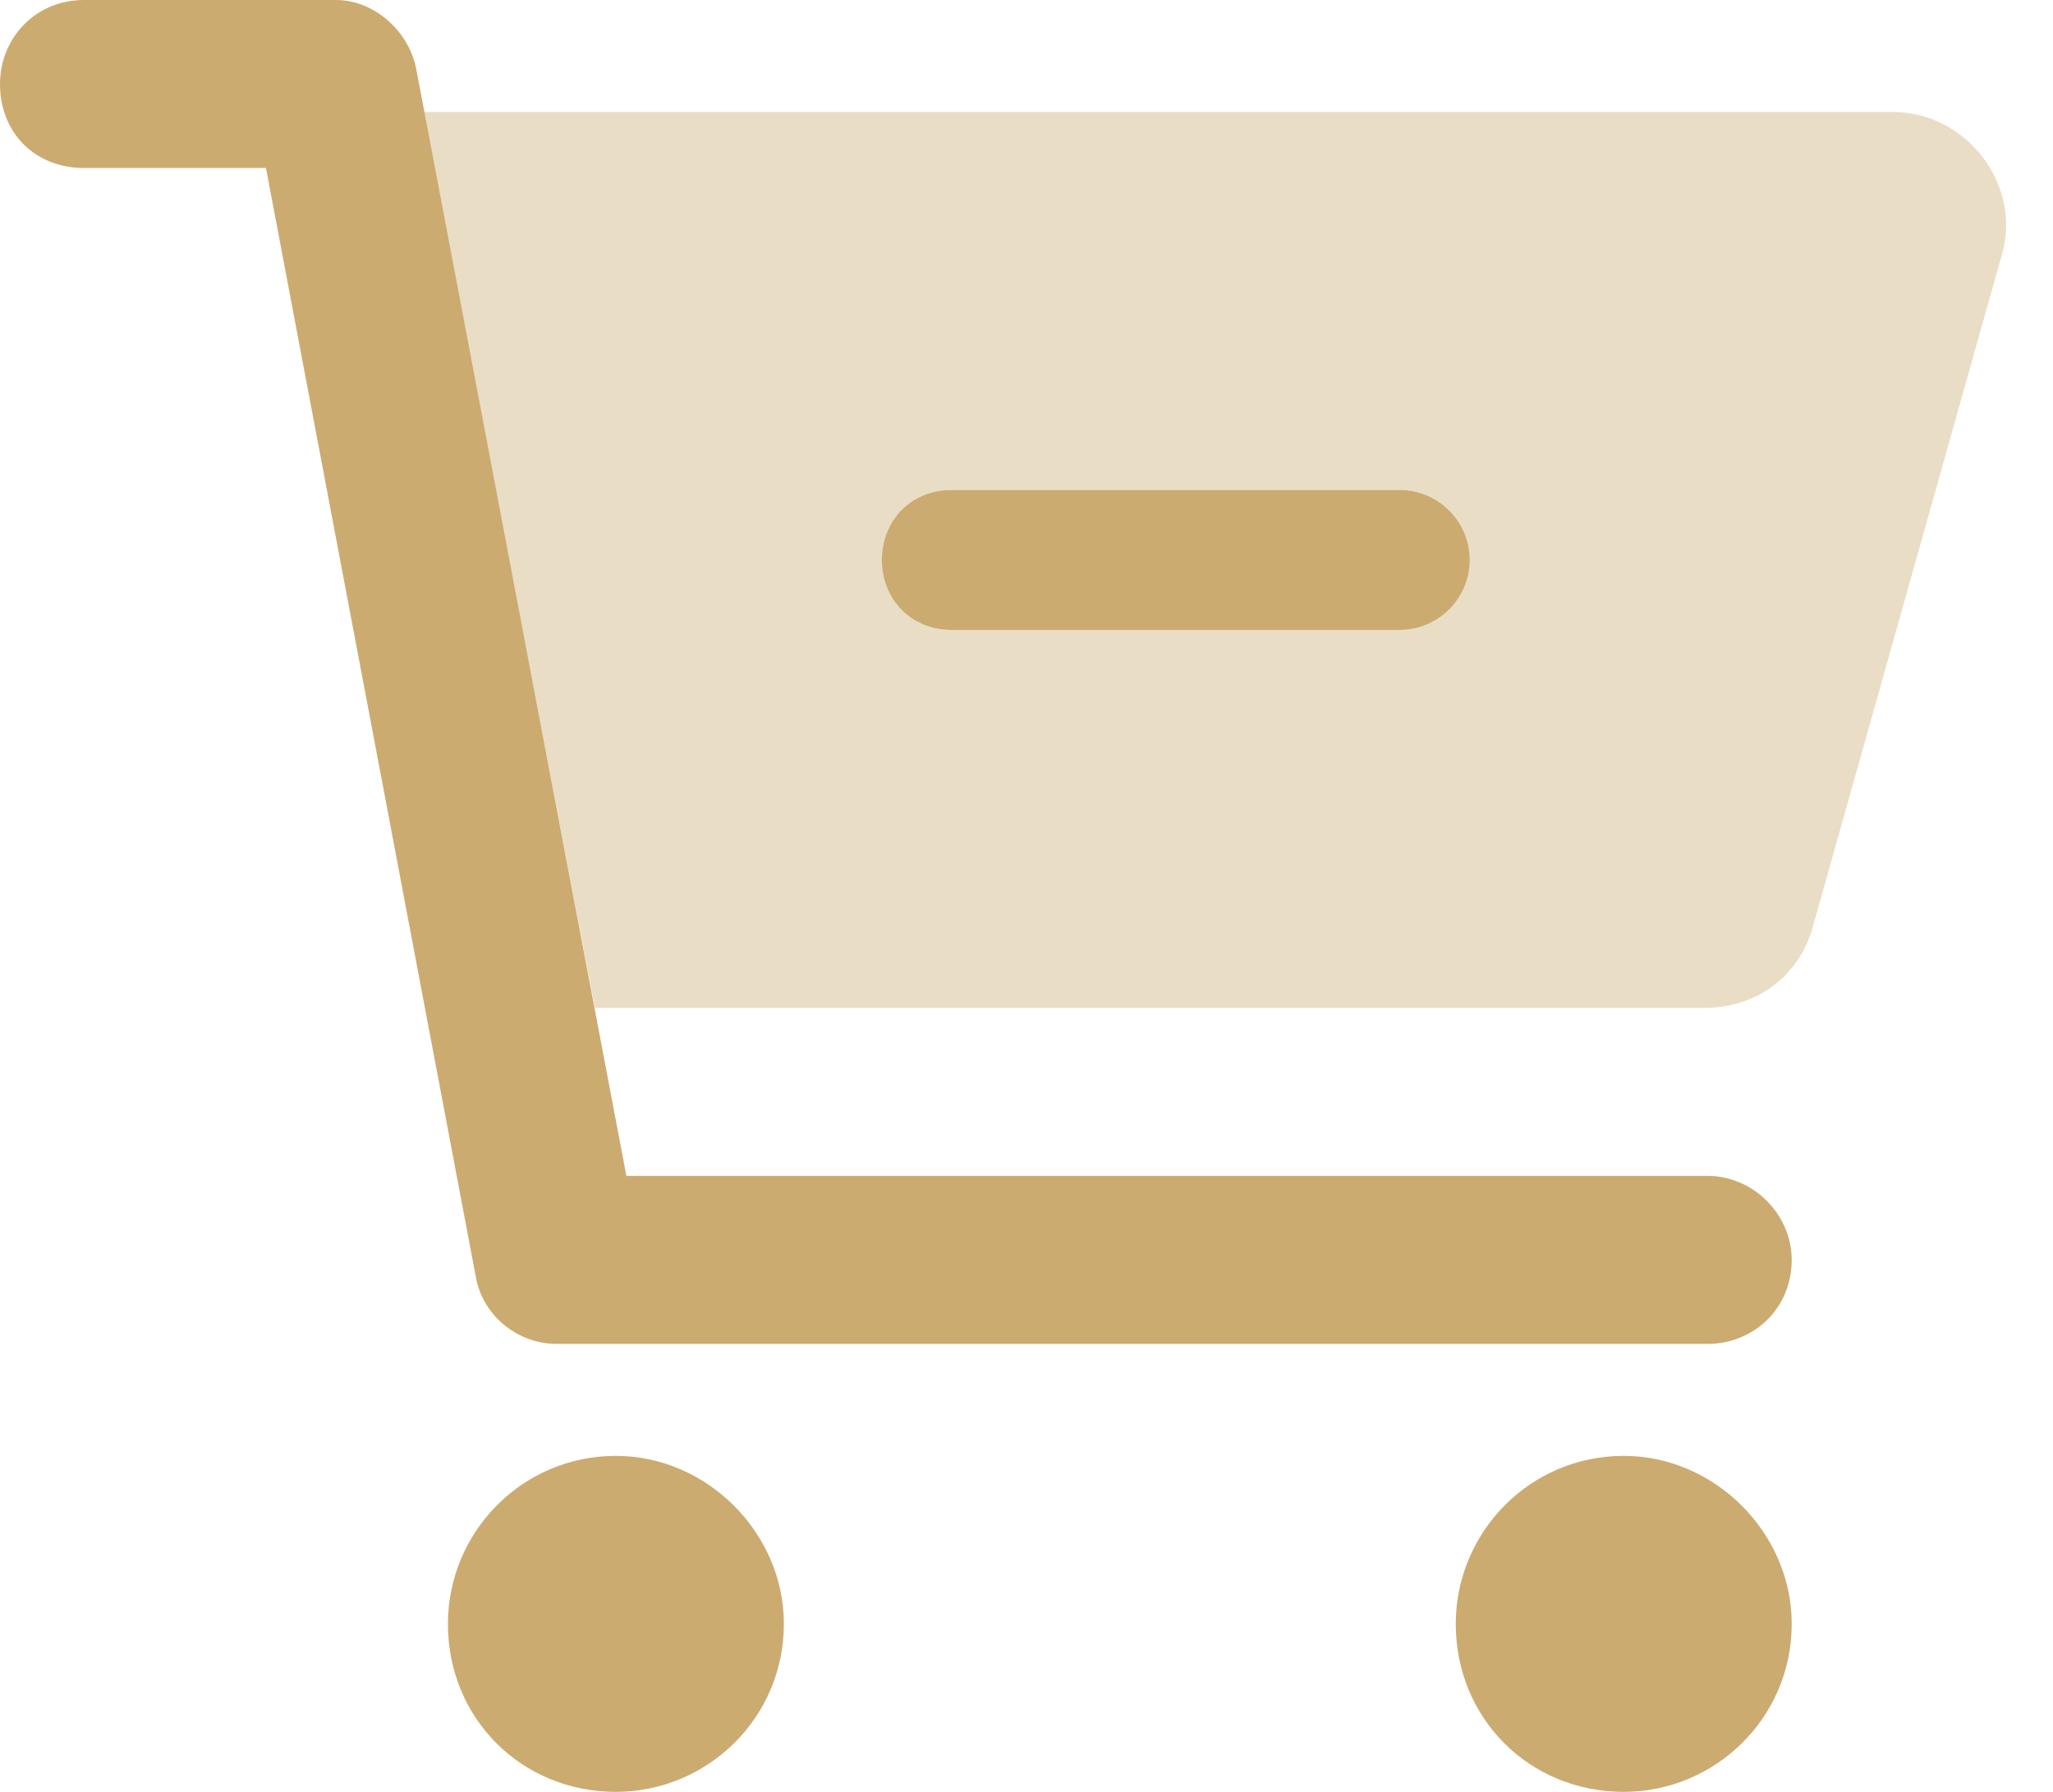 <svg width="55" height="48" viewBox="0 0 55 48" fill="none" xmlns="http://www.w3.org/2000/svg">
<path d="M9 0C10.031 0 10.969 0.844 11.156 1.875L16.781 31.5H45.75C46.969 31.5 48 32.531 48 33.75C48 35.062 46.969 36 45.75 36H14.906C13.875 36 12.938 35.25 12.75 34.219L7.125 4.5H2.25C0.938 4.5 0 3.562 0 2.25C0 1.031 0.938 0 2.25 0H9ZM12 43.5C12 41.062 13.969 39 16.5 39C18.938 39 21 41.062 21 43.5C21 46.031 18.938 48 16.5 48C13.969 48 12 46.031 12 43.5ZM48 43.5C48 46.031 45.938 48 43.5 48C40.969 48 39 46.031 39 43.5C39 41.062 40.969 39 43.5 39C45.938 39 48 41.062 48 43.5ZM37.5 13.125C38.531 13.125 39.375 13.969 39.375 15C39.375 16.031 38.531 16.875 37.5 16.875H25.5C24.375 16.875 23.625 16.031 23.625 15C23.625 13.969 24.375 13.125 25.5 13.125H37.5Z" fill="#CCAB70"/>
<path opacity="0.4" d="M45.656 27H15.938L11.344 3H50.719C52.688 3 54.188 4.969 53.625 6.844L48.562 24.844C48.188 26.156 47.062 27 45.656 27ZM25.5 13.125C24.375 13.125 23.625 13.969 23.625 15C23.625 16.031 24.375 16.875 25.5 16.875H37.5C38.531 16.875 39.375 16.031 39.375 15C39.375 13.969 38.531 13.125 37.5 13.125H25.5Z" fill="#CCAB70"/>
</svg>
